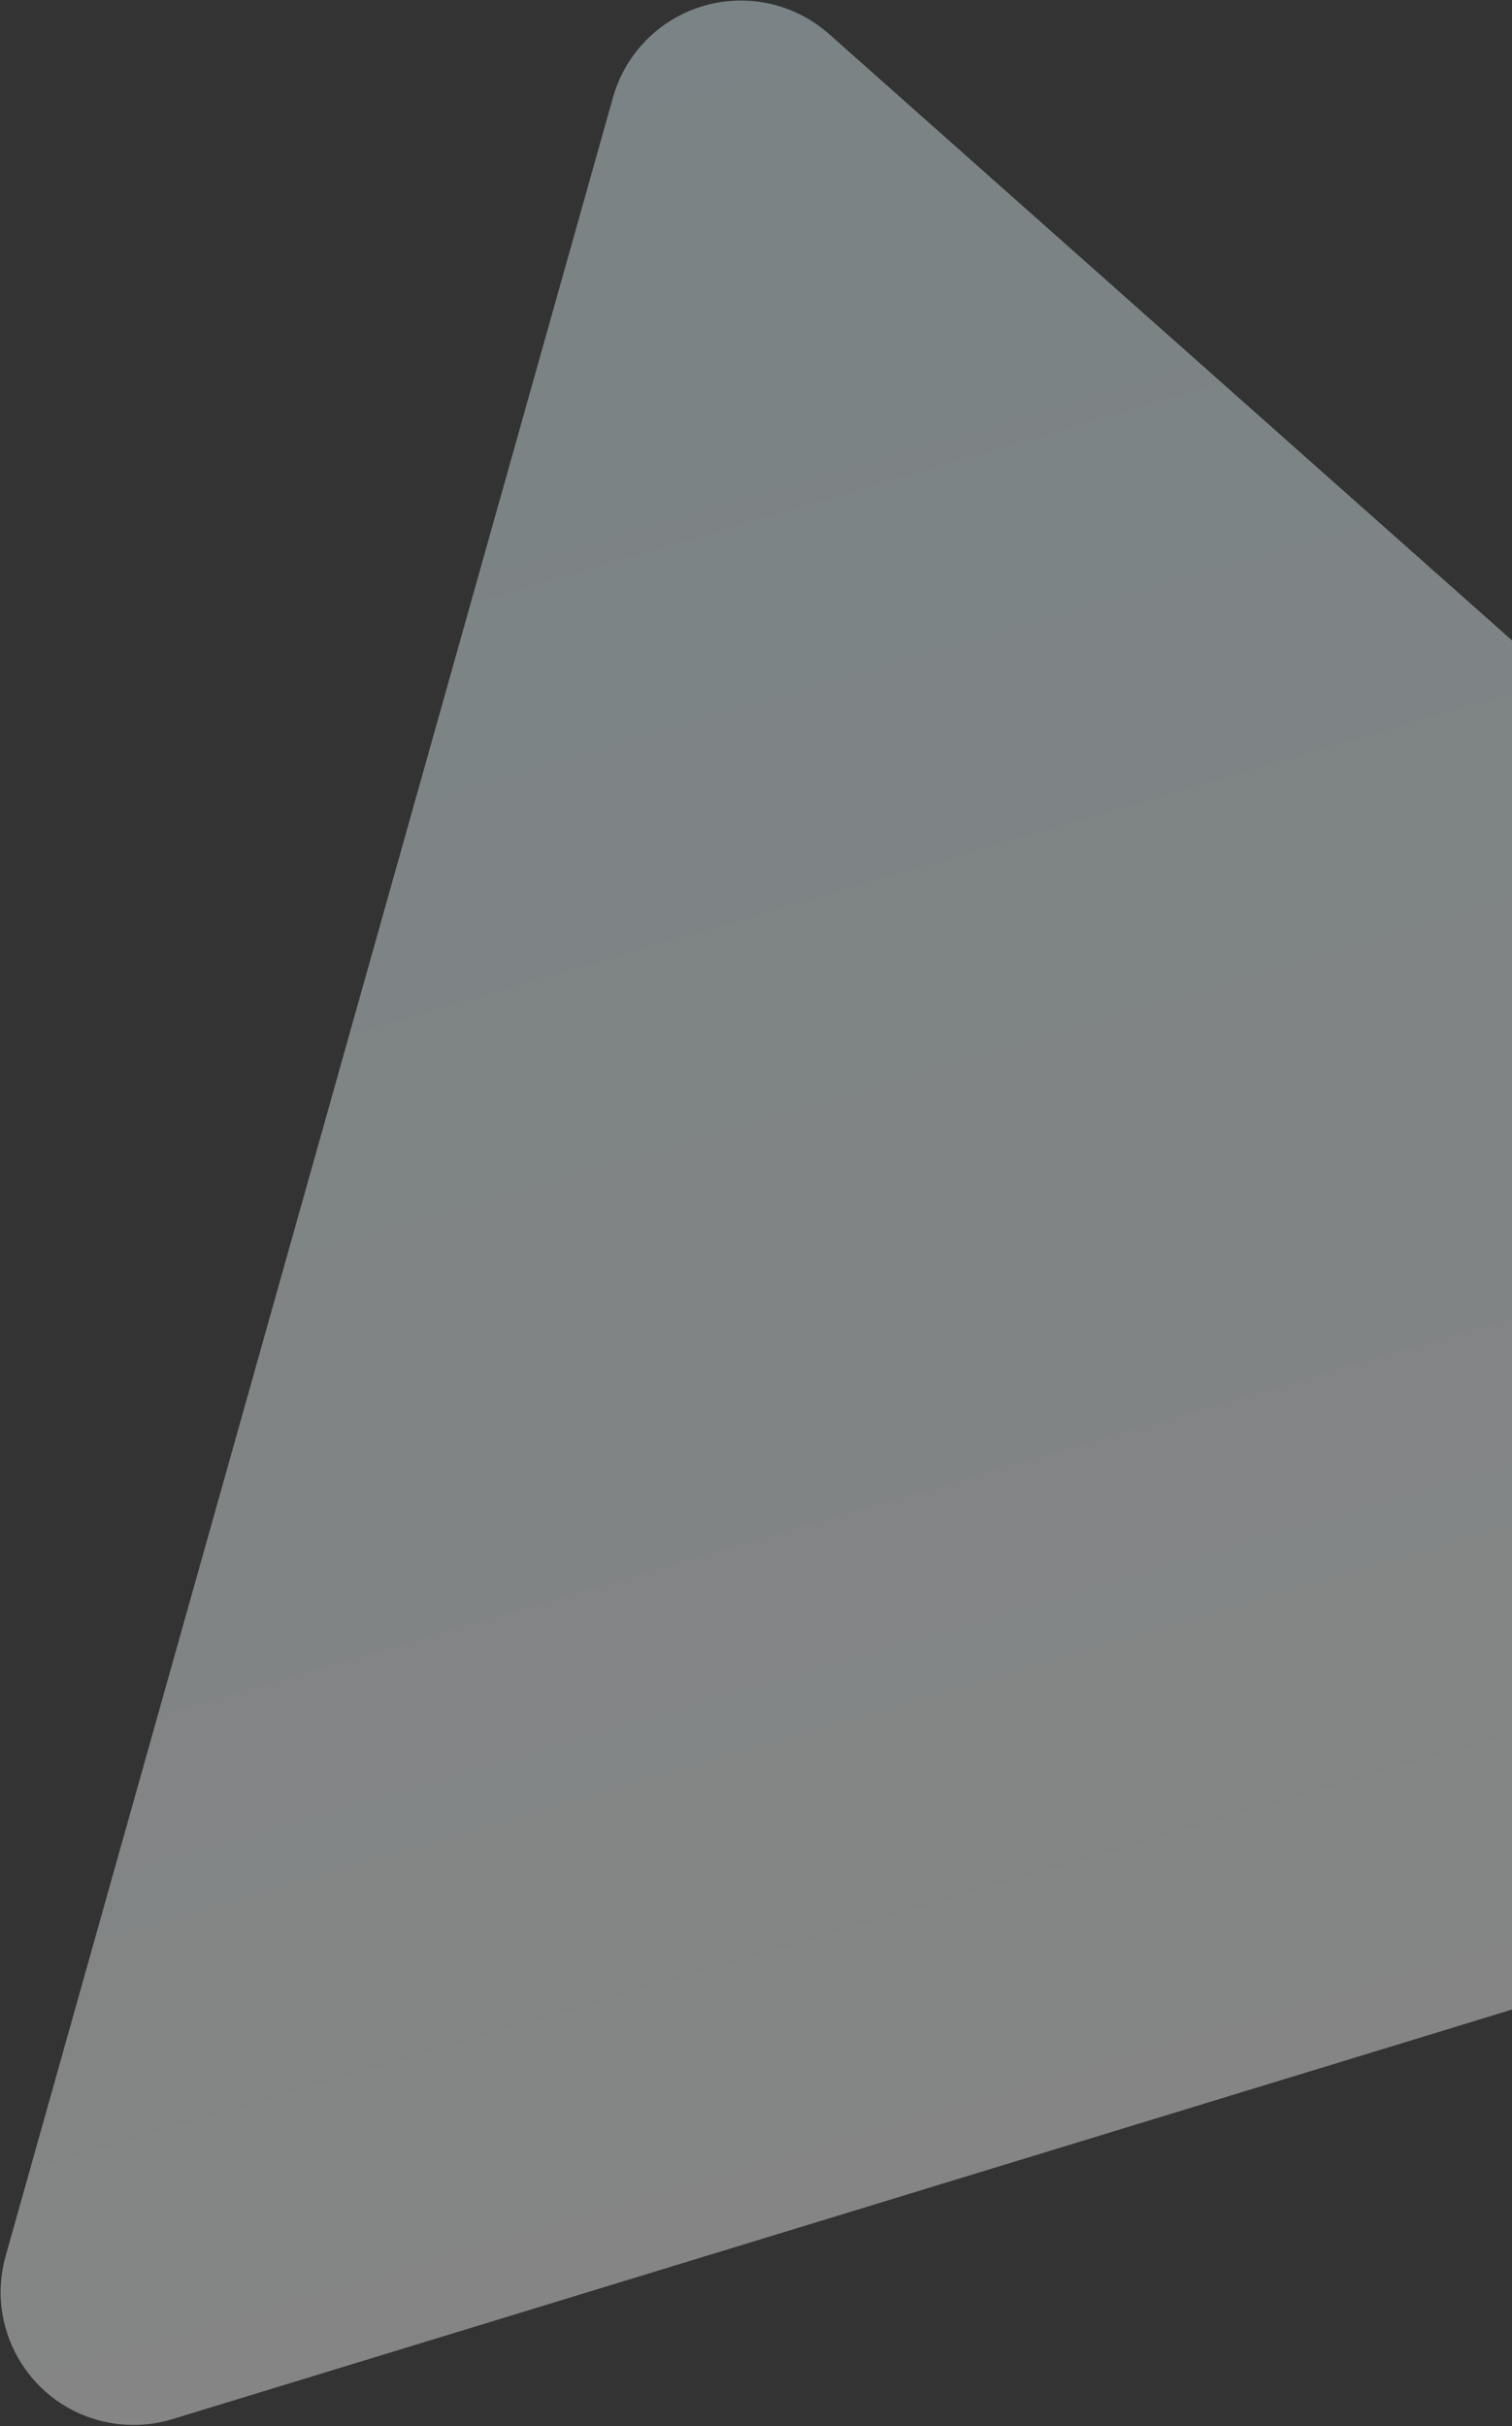 <?xml version="1.0" encoding="UTF-8"?>
<svg width="1138px" height="1826px" viewBox="0 0 1138 1826" version="1.1" xmlns="http://www.w3.org/2000/svg" xmlns:xlink="http://www.w3.org/1999/xlink">
    <rect x="0" y="0" width="1138" height="1826" fill="#333333" stroke="none"/>
    <!-- Generator: Sketch 50.2 (55047) - http://www.bohemiancoding.com/sketch -->
    <title>Triangle Copy 2</title>
    <desc>Created with Sketch.</desc>
    <defs>
        <linearGradient x1="50%" y1="-2.48949813e-15%" x2="50%" y2="100%" id="linearGradient-1">
            <stop stop-color="#E3FAFF" offset="0%"></stop>
            <stop stop-color="#FFFFFF" offset="100%"></stop>
        </linearGradient>
    </defs>
    <g id="Page-1" stroke="none" stroke-width="1" fill="none" fill-rule="evenodd" fill-opacity="0.4">
        <g id="SendX-Homepage-1" transform="translate(-142, -1541)" fill="url(#linearGradient-1)">
            <path d="M946.956,1562.974 L1859.103,2982.953 C1888.953,3029.42 1875.481,3091.287 1829.013,3121.136 C1812.89,3131.493 1794.13,3137 1774.967,3137 L-3.976,3137 C-59.204,3137 -103.976,3092.228 -103.976,3037 C-103.976,3018.616 -98.908,3000.588 -89.33,2984.897 L777.466,1564.918 C806.241,1517.778 867.782,1502.891 914.922,1531.666 C927.83,1539.545 938.783,1550.25 946.956,1562.974 Z" id="Triangle-Copy-2" transform="translate(885.502, 2327.003) scale(-1, 1) rotate(17) translate(-885.502, -2327.003) "></path>
        </g>
    </g>
</svg>
